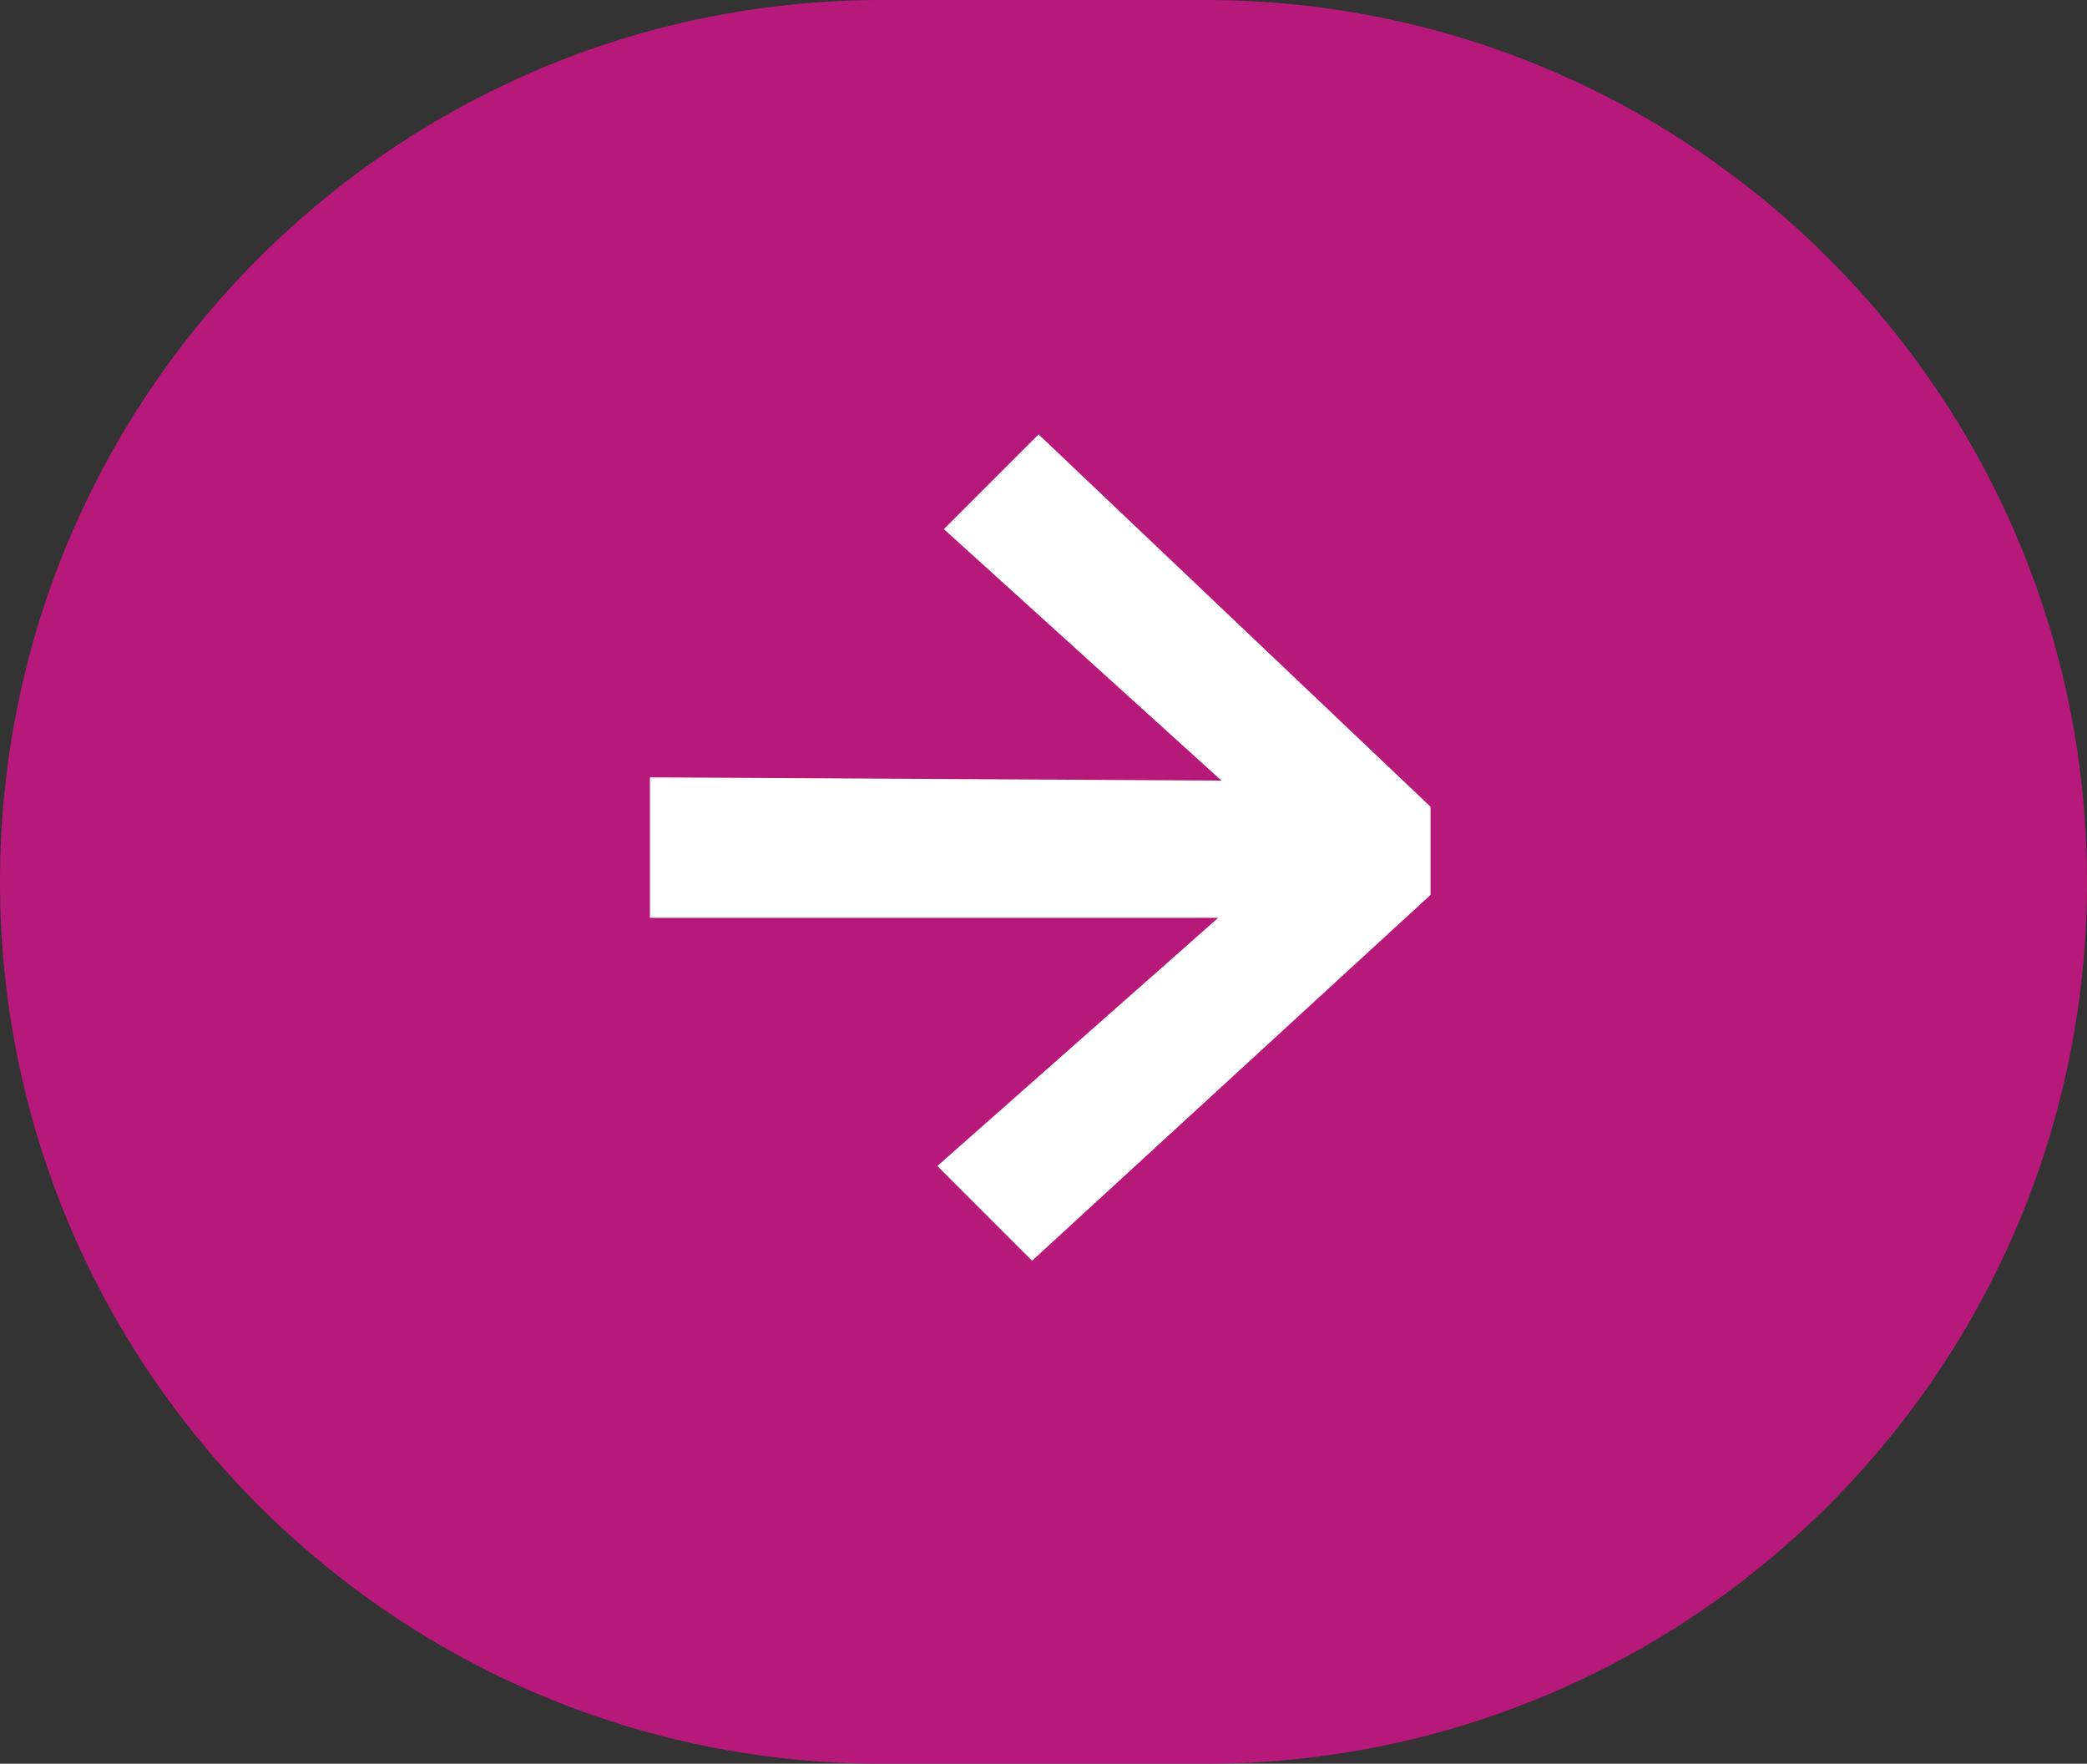 <?xml version="1.0" encoding="UTF-8"?>
<svg id="Capa_2" xmlns="http://www.w3.org/2000/svg" version="1.1" viewBox="0 0 63.9 54">
  <rect x="0" y="0" width="63.9" height="54" fill="#333333" stroke="none"/>
  <!-- Generator: Adobe Illustrator 29.7.1, SVG Export Plug-In . SVG Version: 2.1.1 Build 8)  -->
  <defs>
    <style>
      .st0 {
        fill: #b7197a;
      }

      .st1 {
        fill: #fff;
      }
    </style>
  </defs>
  <g id="Capa_2-2">
    <g>
      <path class="st0" d="M27,0h9.9c14.9,0,27,12.1,27,27h0c0,14.9-12.1,27-27,27h-9.9C12.1,54,0,41.9,0,27h0C0,12.1,12.1,0,27,0Z"/>
      <path class="st1" d="M19.9,27.9v-4.1s17.5.1,17.5.1l-8.5-7.7,2.9-2.9,12,11.4v2.7s-12.2,11.2-12.2,11.2l-2.9-2.9,8.6-7.6h-17.4Z"/>
    </g>
  </g>
</svg>